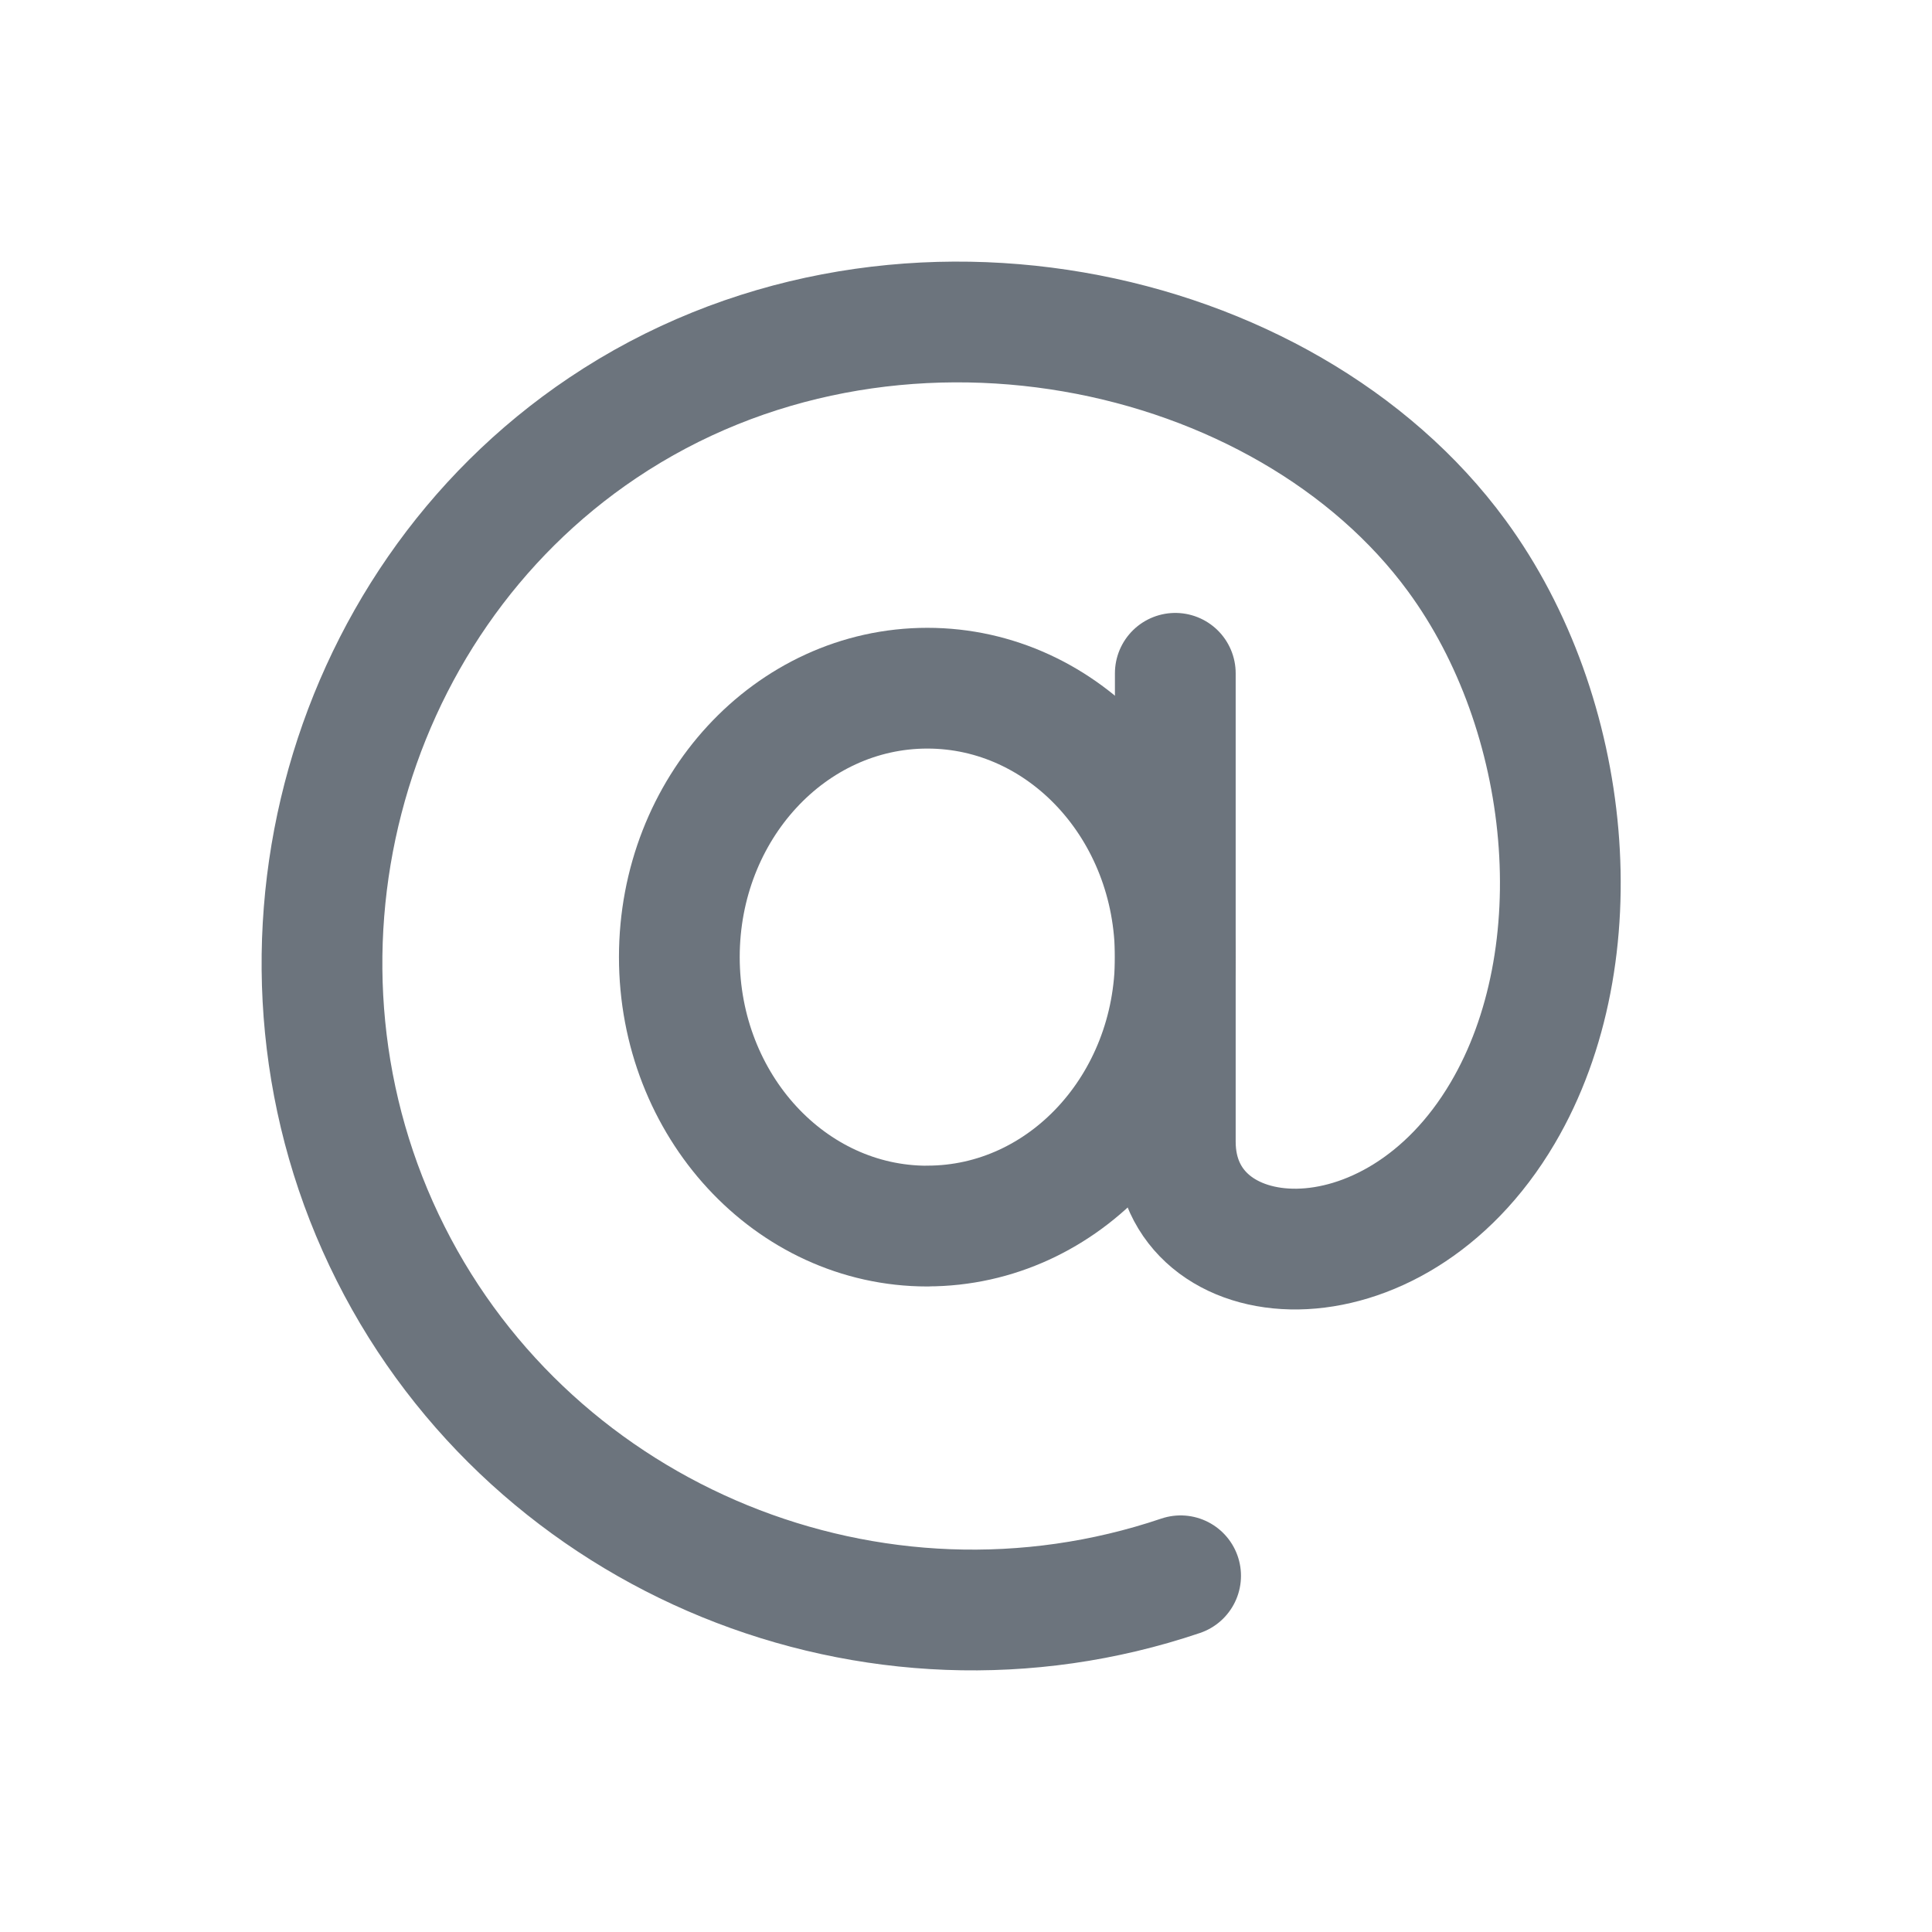 <svg xmlns="http://www.w3.org/2000/svg" fill="none" viewBox="0 0 24 24">
  <path stroke="#6C747D" stroke-linecap="round" stroke-linejoin="round" stroke-width="1.5" d="M14.6 8.364v5.818c0 1.715 2.703 1.962 4.067-.356 1.157-1.963.873-4.955-.571-6.923-2.125-2.9-7.039-3.984-10.608-1.588-3.28 2.202-4.448 6.658-2.635 10.258 1.793 3.564 6.003 5.29 9.813 4.002"/>
  <path stroke="#6C747D" stroke-linecap="round" stroke-linejoin="round" stroke-width="1.5" d="M11.52 15.23c1.701 0 3.08-1.495 3.08-3.34 0-1.846-1.379-3.341-3.08-3.341-1.702 0-3.081 1.495-3.081 3.34 0 1.846 1.38 3.342 3.08 3.342Z"/>
</svg>
